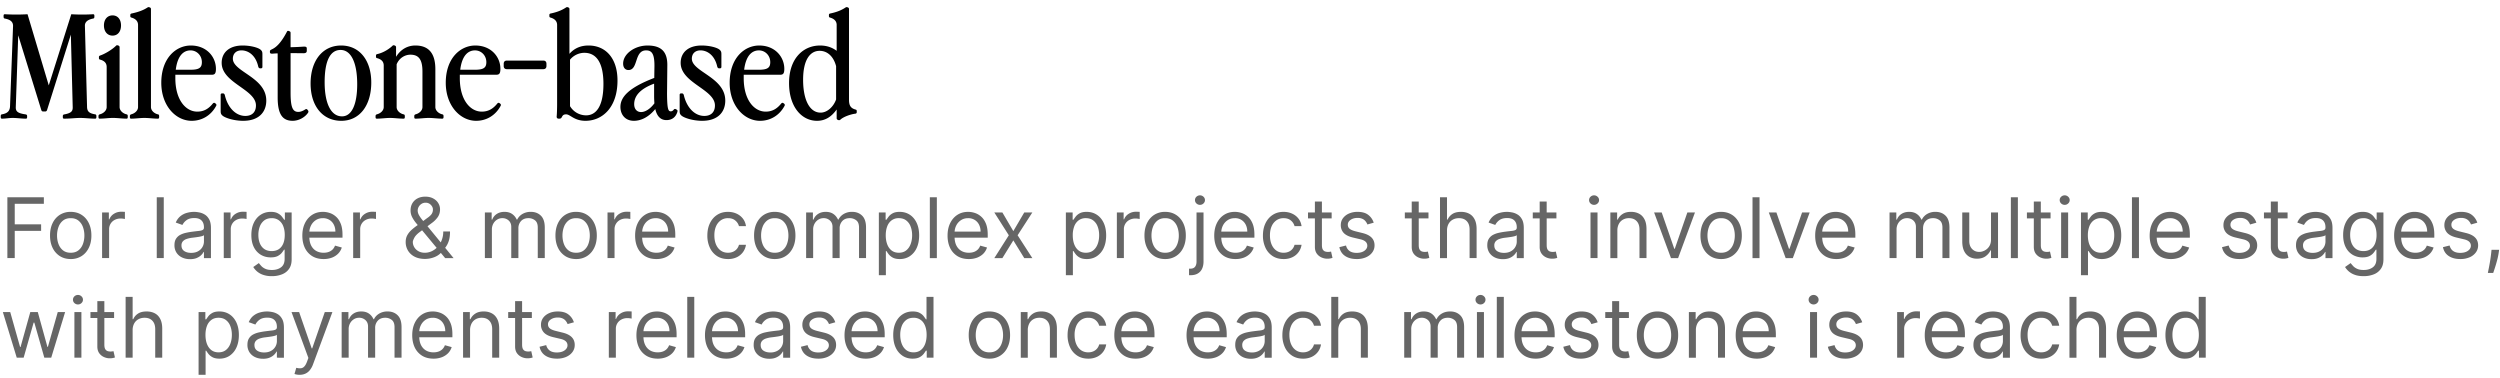 <svg xmlns="http://www.w3.org/2000/svg" width="251" height="38" fill="none"><path fill="#000" d="M.202 11.913c-.087 0-.13-.03-.13-.173v-.072c0-.13.043-.173.115-.187.49-.087.807-.274.821-.835l.302-8.021c.015-.432-.273-.663-.835-.763C.403 1.847.36 1.804.36 1.674v-.072c0-.144.043-.172.13-.172.763.043 1.512.043 2.275 0l2.131 7.142 2.26-7.142a18.5 18.5 0 0 0 2.19 0c.086 0 .13.028.13.172v.072c0 .13-.044.173-.116.188-.547.1-.85.345-.835.734l.216 8.15c.014.432.201.634.82.735.073.014.116.057.116.187v.072c0 .144-.043.173-.13.173-.518 0-.979-.072-1.497-.072-.519 0-.95.072-1.613.072-.087 0-.13-.03-.13-.173v-.072c0-.13.058-.173.173-.187.691-.13.835-.332.82-.735l-.186-7.272-2.39 7.575c-.03.086-.087.144-.188.144h-.202c-.1 0-.158-.058-.187-.144L1.83 3.546l-.245 7.2c-.014.432.173.62.965.735.115.014.173.057.173.187v.072c0 .144-.044.173-.13.173-.446 0-.878-.072-1.325-.072-.36 0-.705.072-1.065.072Zm9.817 0c-.086 0-.13-.03-.13-.173v-.072c0-.13.058-.173.173-.202.317-.086.648-.36.648-.72V6.73c0-.36-.187-.62-.677-.75-.072-.013-.1-.071-.1-.143V5.72c0-.072.043-.115.115-.144.446-.144 1.195-.576 1.613-.994.057-.057.13-.043.216-.014.1.043.13.1.13.173v6.004c0 .375.36.663.705.735.072.014.115.057.115.187v.072c0 .144-.043.173-.13.173-.446 0-.907-.072-1.353-.072-.447 0-.879.072-1.325.072ZM11.3 3.575c-.518 0-.864-.403-.864-1.022 0-.605.346-1.008.864-1.008.519 0 .85.403.85 1.008 0 .619-.331 1.022-.85 1.022Zm1.869 8.338c-.087 0-.13-.03-.13-.173v-.072c0-.13.058-.173.173-.202.317-.086.648-.36.648-.72V2.51c0-.36-.216-.62-.677-.75-.072-.014-.1-.071-.1-.143v-.115a.14.14 0 0 1 .115-.144c.69-.144 1.195-.332 1.612-.605a.196.196 0 0 1 .173-.03l.072.03c.072.029.101.086.101.158v9.835c0 .375.36.663.706.735.072.014.115.057.115.187v.072c0 .144-.043.173-.13.173-.446 0-.907-.072-1.353-.072-.447 0-.879.072-1.325.072Zm6.076.216c-1.612 0-3.052-1.527-3.052-3.816 0-2.491 1.483-3.744 2.966-3.744 1.57 0 2.52 1.123 2.52 2.347 0 .547-.173.59-.475.59h-3.6v.346c0 2.189 1.051 3.355 2.203 3.355.663 0 1.138-.288 1.555-.806.072-.087.159-.101.23-.043l.058.043c.072.057.101.13.058.216-.518.979-1.44 1.512-2.462 1.512Zm-1.598-5.127h1.483c.879 0 1.138-.216 1.138-.763 0-.662-.504-1.18-1.138-1.18-.72 0-1.31.547-1.483 1.943Zm6.783 5.127c-.95 0-1.814-.288-2.088-.519-.158-.144-.187-.23-.187-.475V9.508a.13.13 0 0 1 .13-.13h.115c.072 0 .144.058.173.173.288 1.239 1.08 2.088 2.059 2.088.691 0 1.066-.403 1.066-1.051 0-1.627-3.442-2.246-3.442-4.277 0-1.037.763-1.742 2.102-1.742.792 0 1.541.201 1.8.417.159.144.188.23.188.476v1.267a.13.13 0 0 1-.13.13h-.115c-.072 0-.144-.058-.173-.173-.26-1.167-1.022-1.628-1.685-1.628-.504 0-.864.303-.864.836 0 1.324 3.355 1.857 3.355 4.204 0 1.195-.792 2.03-2.304 2.03Zm4.96 0c-.994 0-1.512-.605-1.512-2.347V5.36c-.26 0-.418.029-.576.029-.173 0-.202-.072-.202-.173v-.058c0-.1.043-.13.245-.23.36-.173.864-.59 1.469-1.757.043-.086.13-.086.187-.058l.072.03c.072.028.1.086.1.158v1.44c.548-.015.894-.03 1.268-.058.274-.014.36.029.36.187v.23c0 .159-.086.245-.346.245l-1.281-.014v3.96c0 1.498.216 1.944.777 1.944.188 0 .418-.072.663-.23.086-.058.172-.087.244 0l.058.072c.058.072.072.158 0 .259-.317.46-.936.792-1.526.792Zm4.875 0c-1.872 0-3.082-1.483-3.082-3.744 0-2.304 1.21-3.816 3.068-3.816 1.843 0 3.024 1.483 3.024 3.715 0 2.318-1.181 3.845-3.01 3.845Zm.072-.447c.98 0 1.526-1.195 1.526-3.225 0-2.175-.619-3.442-1.67-3.442-1.008 0-1.599 1.023-1.599 3.24 0 2.16.648 3.427 1.743 3.427Zm8.077-4.507c0-1.253-.418-1.685-1.21-1.685-.518 0-1.109.303-1.382.965v4.291c0 .375.36.663.705.735.072.014.116.057.116.187v.072c0 .144-.044.173-.13.173-.446 0-.907-.072-1.354-.072-.446 0-.878.072-1.324.072-.087 0-.13-.03-.13-.173v-.072c0-.13.058-.173.173-.202.317-.086.648-.36.648-.72V6.585c0-.36-.187-.62-.677-.75-.072-.013-.1-.071-.1-.143v-.115a.14.14 0 0 1 .114-.144c.634-.13 1.253-.547 1.556-.85.057-.057.13-.043.216-.014.1.043.13.1.13.173v.964c.489-.792 1.194-1.137 1.943-1.137 1.383 0 2.002.85 2.002 2.376v3.801c0 .375.36.663.705.735.072.014.116.057.116.187v.072c0 .144-.044.173-.13.173-.446 0-.907-.072-1.354-.072-.446 0-.878.072-1.324.072-.087 0-.13-.03-.13-.173v-.072c0-.13.058-.173.173-.202.317-.086.648-.36.648-.72v-3.57Zm5.392 4.954c-1.612 0-3.052-1.527-3.052-3.816 0-2.491 1.483-3.744 2.966-3.744 1.57 0 2.52 1.123 2.52 2.347 0 .547-.173.59-.475.59h-3.6v.346c0 2.189 1.051 3.355 2.203 3.355.662 0 1.138-.288 1.555-.806.072-.087.159-.101.23-.043l.058.043c.072.057.101.13.058.216-.519.979-1.44 1.512-2.463 1.512Zm-1.598-5.127h1.483c.879 0 1.138-.216 1.138-.763 0-.662-.504-1.18-1.138-1.18-.72 0-1.31.547-1.483 1.943Zm4.681-.057c-.202 0-.317-.115-.317-.317v-.23c0-.202.115-.317.317-.317h3.657c.202 0 .317.115.317.317v.23c0 .202-.115.317-.316.317h-3.658Zm7.896 5.184c-1.152 0-1.526-.648-1.944-.648-.216 0-.33.057-.432.273-.057.116-.13.159-.245.159h-.072c-.143 0-.215-.087-.201-.23.029-.245.043-.908.043-1.153V2.51c0-.36-.216-.62-.677-.75-.072-.014-.1-.071-.1-.143v-.115a.14.14 0 0 1 .115-.144c.69-.144 1.137-.332 1.555-.605A.196.196 0 0 1 57 .723l.072.03c.072.029.1.086.1.158v4.493c.505-.576 1.153-.835 1.916-.835 1.713 0 2.908 1.267 2.908 3.513 0 2.78-1.584 4.047-3.21 4.047Zm-1.555-1.47a1.886 1.886 0 0 0 1.613.922c.907 0 1.742-.748 1.742-3.153 0-2.26-.792-3.125-1.915-3.125-.533 0-1.08.245-1.44.691v4.666Zm9.682 1.398c-.475 0-.922-.245-1.123-1.11-.62.764-1.383 1.182-2.146 1.182-.878 0-1.353-.634-1.353-1.397 0-.95.763-1.9 3.398-2.909l.014-.965c.044-1.44-.244-1.8-.835-1.8-1.21 0-.763 1.973-1.771 1.973-.274 0-.533-.187-.533-.648 0-.98 1.167-1.814 2.448-1.814 1.397 0 2.03.633 1.987 2.088l-.028 2.765c.014 1.526.115 1.756.374 1.756.115 0 .216-.057.302-.173.044-.057.13-.1.245-.028l.043.028c.116.072.101.144.058.274-.158.475-.518.778-1.08.778Zm-3.24-1.599c0 .504.288.792.691.792.432 0 .936-.33 1.34-.878a9.47 9.47 0 0 1-.03-.691V8.399c-1.468.547-2.001 1.282-2.001 2.06Zm6.841 1.671c-.95 0-1.814-.288-2.088-.519-.158-.144-.187-.23-.187-.475V9.508a.13.13 0 0 1 .13-.13h.115c.072 0 .144.058.173.173.288 1.239 1.08 2.088 2.059 2.088.691 0 1.065-.403 1.065-1.051 0-1.627-3.441-2.246-3.441-4.277 0-1.037.763-1.742 2.102-1.742.792 0 1.541.201 1.8.417.159.144.187.23.187.476v1.267a.13.13 0 0 1-.13.13h-.114c-.072 0-.144-.058-.173-.173-.26-1.167-1.023-1.628-1.685-1.628-.504 0-.864.303-.864.836 0 1.324 3.355 1.857 3.355 4.204 0 1.195-.792 2.03-2.304 2.03Zm5.798 0c-1.613 0-3.053-1.527-3.053-3.816 0-2.491 1.484-3.744 2.967-3.744 1.57 0 2.52 1.123 2.52 2.347 0 .547-.173.59-.476.59h-3.6v.346c0 2.189 1.052 3.355 2.204 3.355.662 0 1.137-.288 1.555-.806.072-.087.158-.101.23-.043l.058.043c.072.057.1.13.058.216-.519.979-1.44 1.512-2.463 1.512Zm-1.598-5.127h1.483c.878 0 1.138-.216 1.138-.763 0-.662-.505-1.18-1.138-1.18-.72 0-1.31.547-1.483 1.943Zm9.289-4.492c0-.36-.216-.62-.677-.75-.072-.014-.101-.071-.101-.143v-.115a.14.14 0 0 1 .115-.144c.691-.144 1.138-.332 1.555-.605a.196.196 0 0 1 .173-.03l.072.03c.072.029.101.086.101.158v9.115c0 .59.187.85.677.98.072.014.1.072.1.143v.116a.14.14 0 0 1-.115.144c-.49.057-1.224.316-1.526.604-.072.058-.13.072-.245.03-.1-.044-.13-.101-.13-.173v-.879c-.547.778-1.195 1.138-1.972 1.138-1.541 0-2.808-1.397-2.808-3.787 0-2.506 1.454-3.773 3.11-3.773.691 0 1.224.201 1.67.533V2.51Zm-3.37 5.5c0 2.002.648 3.298 1.757 3.298.662 0 1.296-.59 1.555-1.325v-3.34c-.274-1.052-.936-1.541-1.656-1.541-.907 0-1.656.82-1.656 2.908Z"/><path fill="#000" d="M.74 25.913v-6.11h3.663v.657H1.48v2.064h2.648v.656H1.48v2.733H.74Zm6.36.095c-.414 0-.777-.098-1.09-.295a2.006 2.006 0 0 1-.727-.826c-.173-.354-.26-.768-.26-1.241 0-.477.087-.894.26-1.25a2 2 0 0 1 .728-.83 1.998 1.998 0 0 1 1.088-.295c.414 0 .776.099 1.086.296.312.197.555.473.728.829.175.356.263.773.263 1.25 0 .473-.088.887-.263 1.24-.173.355-.416.63-.728.827a1.98 1.98 0 0 1-1.086.295Zm0-.632c.314 0 .572-.08.775-.242.203-.16.353-.373.45-.635.098-.263.147-.547.147-.853 0-.306-.05-.592-.147-.856a1.443 1.443 0 0 0-.45-.642c-.203-.163-.461-.244-.776-.244-.314 0-.572.081-.775.244a1.443 1.443 0 0 0-.45.642c-.098.264-.147.55-.147.856 0 .306.049.59.146.853.098.262.248.474.45.635.204.161.462.242.776.242Zm3.15.537V21.33h.68v.692h.048a1.1 1.1 0 0 1 .453-.552c.22-.141.466-.212.74-.212a7.76 7.76 0 0 1 .37.012v.716a2.122 2.122 0 0 0-.164-.027 1.616 1.616 0 0 0-.265-.02c-.223 0-.422.046-.597.14a1.03 1.03 0 0 0-.56.934v2.899h-.705Zm6.192-6.109v6.109h-.704v-6.11h.704Zm2.638 6.216c-.29 0-.554-.055-.79-.164a1.356 1.356 0 0 1-.564-.48 1.355 1.355 0 0 1-.21-.764c0-.262.052-.475.156-.638.103-.165.241-.294.414-.388.173-.093.364-.163.573-.209.21-.047.423-.085.636-.113.278-.036.504-.063.677-.08.175-.02.302-.053.381-.099.082-.046.123-.125.123-.239v-.023c0-.295-.08-.524-.242-.687-.159-.163-.4-.244-.725-.244-.336 0-.6.073-.79.22a1.319 1.319 0 0 0-.403.472l-.668-.239a1.61 1.61 0 0 1 .477-.65c.201-.157.42-.267.656-.328.24-.064.474-.096.704-.096.148 0 .317.018.508.054.192.034.378.104.557.212.181.107.331.27.45.486.12.217.18.507.18.871v3.019h-.704v-.62h-.036a1.251 1.251 0 0 1-.239.319c-.111.113-.26.21-.444.289-.185.08-.41.12-.677.12Zm.107-.632c.278 0 .513-.055.704-.164a1.116 1.116 0 0 0 .585-.97v-.644c-.03.036-.096.069-.197.098a3.35 3.35 0 0 1-.346.075 16.713 16.713 0 0 1-.674.09 2.685 2.685 0 0 0-.513.116.885.885 0 0 0-.382.235.6.6 0 0 0-.143.424c0 .245.09.43.271.555.183.123.415.185.695.185Zm3.278.525V21.33h.68v.692h.047a1.1 1.1 0 0 1 .454-.552c.219-.141.465-.212.74-.212a7.76 7.76 0 0 1 .37.012v.716a2.122 2.122 0 0 0-.165-.027 1.616 1.616 0 0 0-.265-.02c-.223 0-.422.046-.597.14a1.028 1.028 0 0 0-.56.934v2.899h-.704Zm4.835 1.813a2.61 2.61 0 0 1-.877-.13 1.86 1.86 0 0 1-.611-.34 1.86 1.86 0 0 1-.385-.448l.56-.394a4.8 4.8 0 0 0 .242.286c.098.11.23.204.4.284.17.081.395.122.671.122.37 0 .675-.09.916-.269.24-.178.36-.459.36-.84v-.931h-.059a3.769 3.769 0 0 1-.22.31c-.094.121-.23.23-.406.325-.175.093-.412.14-.71.14-.37 0-.702-.087-.997-.262a1.841 1.841 0 0 1-.695-.764c-.169-.334-.253-.74-.253-1.217 0-.47.082-.878.247-1.226.165-.35.395-.62.69-.811.294-.193.634-.29 1.02-.29.298 0 .535.05.71.15.177.097.312.208.405.334.096.123.17.224.221.304h.072v-.728h.68v4.713c0 .394-.09.714-.269.96-.177.25-.415.431-.716.546a2.7 2.7 0 0 1-.996.176Zm-.024-2.517c.282 0 .521-.065.716-.194.195-.13.343-.315.444-.558.102-.242.153-.533.153-.87 0-.331-.05-.622-.15-.875a1.31 1.31 0 0 0-.441-.593 1.186 1.186 0 0 0-.722-.215c-.298 0-.547.075-.746.226a1.38 1.38 0 0 0-.444.609 2.352 2.352 0 0 0-.146.847c0 .318.05.6.149.844.101.243.25.434.447.573.2.137.446.206.74.206Zm5.214.799c-.441 0-.822-.097-1.142-.292a1.962 1.962 0 0 1-.737-.823c-.17-.354-.256-.766-.256-1.235 0-.47.085-.883.256-1.241.173-.36.414-.64.722-.841.31-.203.672-.305 1.086-.305.238 0 .474.04.707.12.232.08.444.208.635.387.191.177.343.412.456.704.114.293.17.653.17 1.08v.298h-3.531v-.608h2.816c0-.258-.052-.49-.155-.692a1.168 1.168 0 0 0-.436-.48 1.22 1.22 0 0 0-.662-.176c-.28 0-.523.07-.728.209a1.374 1.374 0 0 0-.468.536c-.11.221-.165.458-.165.71v.406c0 .346.06.64.18.88.12.239.289.42.504.546.214.123.464.185.748.185.185 0 .352-.026.502-.078.15-.053.28-.133.39-.238.11-.108.194-.241.254-.4l.68.19a1.523 1.523 0 0 1-.361.61 1.76 1.76 0 0 1-.626.405 2.325 2.325 0 0 1-.839.143Zm2.968-.095V21.33h.68v.692h.048a1.1 1.1 0 0 1 .454-.552c.218-.141.465-.212.74-.212a7.754 7.754 0 0 1 .37.012v.716a2.113 2.113 0 0 0-.165-.027 1.616 1.616 0 0 0-.265-.02c-.223 0-.422.046-.597.14a1.03 1.03 0 0 0-.56.934v2.899h-.705Zm7.218.083c-.401 0-.747-.073-1.038-.22a1.63 1.63 0 0 1-.67-.606 1.65 1.65 0 0 1-.237-.88c0-.255.054-.48.162-.677.109-.199.26-.383.45-.552.193-.17.415-.342.665-.513l.883-.656c.173-.114.311-.235.415-.364a.777.777 0 0 0 .158-.507c0-.155-.069-.306-.206-.45a.696.696 0 0 0-.534-.218.724.724 0 0 0-.411.119.847.847 0 0 0-.278.298.757.757 0 0 0-.098.37c0 .143.038.288.116.436.08.145.18.294.301.447.123.151.25.306.382.465l2.804 3.425h-.847l-2.315-2.792-.585-.704a3.344 3.344 0 0 1-.417-.624 1.455 1.455 0 0 1-.155-.665c0-.274.06-.515.182-.722.123-.208.295-.37.516-.486.223-.117.483-.176.781-.176.306 0 .57.06.79.179.221.117.392.274.51.468.12.193.18.403.18.63 0 .292-.073.546-.218.76a2.488 2.488 0 0 1-.594.6l-1.217.907c-.274.203-.46.4-.557.59-.098.191-.147.328-.147.412 0 .191.05.369.15.534.099.165.24.298.42.4.181.101.393.152.636.152.23 0 .455-.049.674-.146.218-.1.416-.243.593-.43.18-.187.32-.412.424-.674a2.36 2.36 0 0 0 .158-.886h.68c0 .406-.047.737-.14.993a2.113 2.113 0 0 1-.316.603 4.366 4.366 0 0 1-.284.325 1.25 1.25 0 0 0-.065.09c-.02.03-.042.06-.066.09-.197.22-.445.385-.746.494a2.61 2.61 0 0 1-.889.161Zm6.006-.083V21.33h.68v.716h.06a1.15 1.15 0 0 1 .462-.57c.213-.137.468-.206.767-.206.302 0 .553.069.754.206.203.135.361.325.475.57h.047a1.34 1.34 0 0 1 .528-.564 1.61 1.61 0 0 1 .844-.212c.41 0 .745.129 1.006.385.26.255.39.651.39 1.19v3.067h-.703v-3.067c0-.338-.093-.58-.278-.724a1.027 1.027 0 0 0-.653-.218c-.322 0-.572.097-.749.292a1.043 1.043 0 0 0-.265.734v2.983h-.716v-3.138c0-.26-.085-.47-.254-.63a.908.908 0 0 0-.653-.241.965.965 0 0 0-.513.146 1.103 1.103 0 0 0-.382.405 1.198 1.198 0 0 0-.143.594v2.864h-.704Zm9.162.095c-.414 0-.777-.098-1.089-.295a2.006 2.006 0 0 1-.728-.826c-.173-.354-.26-.768-.26-1.241 0-.477.087-.894.26-1.25.175-.356.418-.633.728-.83a1.998 1.998 0 0 1 1.089-.295c.414 0 .776.099 1.086.296.312.197.555.473.728.829.175.356.262.773.262 1.25 0 .473-.087.887-.262 1.24-.173.355-.416.63-.728.827a1.98 1.98 0 0 1-1.086.295Zm0-.632c.314 0 .573-.08.776-.242a1.43 1.43 0 0 0 .45-.635c.097-.263.146-.547.146-.853 0-.306-.049-.592-.146-.856a1.444 1.444 0 0 0-.45-.642c-.203-.163-.462-.244-.776-.244s-.573.081-.776.244a1.443 1.443 0 0 0-.45.642c-.098.264-.146.55-.146.856 0 .306.048.59.146.853.097.262.248.474.45.635.203.161.462.242.776.242Zm3.151.537V21.33h.68v.692h.048a1.1 1.1 0 0 1 .453-.552c.219-.141.465-.212.74-.212a7.754 7.754 0 0 1 .37.012v.716a2.107 2.107 0 0 0-.164-.027 1.617 1.617 0 0 0-.266-.02c-.223 0-.422.046-.596.14a1.03 1.03 0 0 0-.56.934v2.899h-.705Zm4.907.095c-.442 0-.823-.097-1.143-.292a1.962 1.962 0 0 1-.737-.823c-.17-.354-.256-.766-.256-1.235 0-.47.085-.883.256-1.241.173-.36.414-.64.722-.841.31-.203.672-.305 1.086-.305.239 0 .474.04.707.12.233.08.444.208.635.387.191.177.344.412.457.704.113.293.17.653.17 1.08v.298h-3.532v-.608h2.816c0-.258-.052-.49-.155-.692a1.168 1.168 0 0 0-.436-.48 1.22 1.22 0 0 0-.662-.176c-.28 0-.523.07-.728.209a1.374 1.374 0 0 0-.468.536c-.11.221-.164.458-.164.71v.406c0 .346.06.64.179.88.121.239.29.42.504.546.215.123.464.185.749.185.185 0 .352-.026.5-.078a1.07 1.07 0 0 0 .392-.238c.109-.108.194-.241.253-.4l.68.19a1.52 1.52 0 0 1-.36.61 1.76 1.76 0 0 1-.627.405 2.325 2.325 0 0 1-.838.143Zm7.192 0c-.43 0-.8-.101-1.11-.304a1.984 1.984 0 0 1-.716-.838 2.841 2.841 0 0 1-.25-1.22c0-.466.085-.876.256-1.232.173-.358.414-.638.722-.838.31-.203.672-.305 1.086-.305.322 0 .612.06.87.18.26.119.471.286.636.5.165.215.268.466.307.752h-.704a1.092 1.092 0 0 0-.358-.555c-.183-.163-.43-.244-.74-.244a1.23 1.23 0 0 0-.721.215 1.399 1.399 0 0 0-.48.599c-.114.257-.17.558-.17.904 0 .354.055.662.166.925.114.262.273.466.478.611.207.145.45.218.728.218.183 0 .349-.032.498-.096a1.027 1.027 0 0 0 .6-.704h.703a1.631 1.631 0 0 1-.912 1.244 1.99 1.99 0 0 1-.89.188Zm4.692 0c-.414 0-.777-.098-1.089-.295a2.006 2.006 0 0 1-.728-.826c-.173-.354-.26-.768-.26-1.241 0-.477.087-.894.26-1.25.175-.356.418-.633.728-.83a1.998 1.998 0 0 1 1.089-.295c.413 0 .775.099 1.086.296.312.197.554.473.727.829.175.356.263.773.263 1.25 0 .473-.088.887-.263 1.24-.173.355-.415.63-.727.827-.31.197-.673.295-1.086.295Zm0-.632c.314 0 .573-.08.775-.242.203-.16.353-.373.45-.635.098-.263.147-.547.147-.853 0-.306-.049-.592-.146-.856a1.444 1.444 0 0 0-.45-.642c-.203-.163-.462-.244-.776-.244s-.573.081-.776.244a1.443 1.443 0 0 0-.45.642c-.098.264-.146.55-.146.856 0 .306.048.59.146.853.097.262.247.474.45.635.203.161.462.242.776.242Zm3.15.537V21.33h.68v.716h.06c.096-.245.25-.435.463-.57.212-.137.468-.206.766-.206.302 0 .554.069.755.206.203.135.36.325.474.57h.048c.117-.237.293-.425.528-.564a1.61 1.61 0 0 1 .844-.212c.41 0 .745.129 1.005.385.26.255.391.651.391 1.19v3.067h-.704v-3.067c0-.338-.092-.58-.277-.724a1.027 1.027 0 0 0-.653-.218c-.323 0-.572.097-.75.292a1.043 1.043 0 0 0-.265.734v2.983h-.716v-3.138c0-.26-.084-.47-.253-.63a.908.908 0 0 0-.653-.241.965.965 0 0 0-.514.146 1.103 1.103 0 0 0-.381.405 1.198 1.198 0 0 0-.144.594v2.864h-.704Zm7.301 1.718v-6.3h.68v.728h.084a6.24 6.24 0 0 1 .215-.304 1.23 1.23 0 0 1 .4-.334c.174-.1.411-.15.71-.15.385 0 .725.097 1.02.29.294.193.523.466.689.82.165.354.247.772.247 1.253 0 .485-.082.906-.247 1.262a1.954 1.954 0 0 1-.686.823c-.293.193-.63.29-1.012.29-.294 0-.53-.05-.707-.147a1.31 1.31 0 0 1-.408-.337 4.514 4.514 0 0 1-.221-.316h-.06v2.422h-.704Zm.692-4.01c0 .347.051.652.153.917.1.262.249.468.444.617.195.147.434.22.716.22.294 0 .54-.077.737-.232.198-.157.348-.368.447-.632.102-.267.152-.563.152-.89 0-.321-.05-.612-.149-.87a1.346 1.346 0 0 0-.444-.618c-.197-.153-.445-.23-.743-.23a1.17 1.17 0 0 0-.722.219 1.306 1.306 0 0 0-.441.602c-.1.256-.15.556-.15.898Zm5.131-3.817v6.109h-.704v-6.11h.704Zm3.21 6.204c-.441 0-.822-.097-1.142-.292a1.962 1.962 0 0 1-.737-.823c-.17-.354-.256-.766-.256-1.235 0-.47.085-.883.256-1.241.173-.36.414-.64.722-.841.31-.203.672-.305 1.086-.305.239 0 .474.04.707.12.232.08.444.208.635.387.191.177.343.412.457.704.113.293.17.653.17 1.08v.298h-3.532v-.608h2.816c0-.258-.052-.49-.155-.692a1.17 1.17 0 0 0-.436-.48 1.22 1.22 0 0 0-.662-.176c-.28 0-.523.07-.728.209a1.374 1.374 0 0 0-.468.536c-.11.221-.164.458-.164.71v.406c0 .346.06.64.179.88.12.239.289.42.504.546.215.123.464.185.748.185.185 0 .352-.026.502-.078a1.07 1.07 0 0 0 .39-.238c.11-.108.194-.241.254-.4l.68.19a1.532 1.532 0 0 1-.36.61c-.17.172-.379.308-.627.405a2.324 2.324 0 0 1-.839.143Zm3.37-4.677 1.098 1.873 1.098-1.873h.811l-1.479 2.29 1.479 2.292h-.811l-1.098-1.778-1.098 1.778h-.81l1.455-2.291-1.456-2.291h.811Zm6.374 6.3v-6.3h.68v.728h.084a6.13 6.13 0 0 1 .215-.304 1.25 1.25 0 0 1 .399-.334c.175-.1.412-.15.71-.15.386 0 .726.097 1.02.29.295.193.524.466.69.82.165.354.247.772.247 1.253 0 .485-.082.906-.247 1.262a1.958 1.958 0 0 1-.687.823c-.292.193-.629.29-1.011.29-.294 0-.53-.05-.707-.147a1.301 1.301 0 0 1-.408-.337 4.46 4.46 0 0 1-.221-.316h-.06v2.422h-.704Zm.692-4.01c0 .347.051.652.152.917.102.262.25.468.445.617.195.147.433.22.716.22.294 0 .54-.077.737-.232.198-.157.348-.368.447-.632.101-.267.152-.563.152-.89 0-.321-.05-.612-.149-.87a1.348 1.348 0 0 0-.444-.618c-.197-.153-.445-.23-.743-.23a1.17 1.17 0 0 0-.722.219 1.31 1.31 0 0 0-.442.602 2.486 2.486 0 0 0-.149.898Zm4.427 2.292V21.33h.68v.692h.048a1.1 1.1 0 0 1 .453-.552c.219-.141.466-.212.74-.212a7.775 7.775 0 0 1 .37.012v.716a2.172 2.172 0 0 0-.164-.027 1.623 1.623 0 0 0-.266-.02 1.24 1.24 0 0 0-.596.14 1.033 1.033 0 0 0-.561.934v2.899h-.704Zm4.847.095c-.413 0-.776-.098-1.088-.295a2.001 2.001 0 0 1-.728-.826c-.173-.354-.26-.768-.26-1.241 0-.477.087-.894.26-1.25a2 2 0 0 1 .728-.83 1.997 1.997 0 0 1 1.088-.295c.414 0 .776.099 1.086.296.312.197.555.473.728.829.175.356.262.773.262 1.25 0 .473-.087.887-.262 1.24a1.98 1.98 0 0 1-.728.827 1.98 1.98 0 0 1-1.086.295Zm0-.632c.315 0 .573-.08.776-.242.203-.16.353-.373.45-.635a2.42 2.42 0 0 0 .146-.853c0-.306-.048-.592-.146-.856a1.438 1.438 0 0 0-.45-.642c-.203-.163-.461-.244-.776-.244-.314 0-.572.081-.775.244a1.448 1.448 0 0 0-.451.642c-.097.264-.146.55-.146.856 0 .306.049.59.146.853.098.262.248.474.451.635.203.161.461.242.775.242Zm3.151-4.045h.704v4.916c0 .282-.049.527-.146.734a1.056 1.056 0 0 1-.436.48c-.193.113-.436.17-.73.17h-.144v-.656h.132c.214 0 .371-.064.471-.191.099-.125.149-.304.149-.537V21.33Zm.346-.764a.502.502 0 0 1-.355-.14.452.452 0 0 1-.146-.337c0-.131.049-.244.146-.337.1-.093.218-.14.355-.14a.49.49 0 0 1 .352.14.448.448 0 0 1 .149.337c0 .131-.05.244-.149.337a.49.49 0 0 1-.352.14Zm3.568 5.441c-.441 0-.822-.097-1.142-.292a1.964 1.964 0 0 1-.737-.823c-.171-.354-.256-.766-.256-1.235 0-.47.085-.883.256-1.241.173-.36.414-.64.722-.841.31-.203.672-.305 1.086-.305.238 0 .474.04.707.12.232.08.444.208.635.387.191.177.343.412.457.704.113.293.17.653.17 1.08v.298h-3.532v-.608h2.816c0-.258-.052-.49-.155-.692a1.173 1.173 0 0 0-1.098-.656c-.281 0-.523.07-.728.209a1.369 1.369 0 0 0-.468.536 1.57 1.57 0 0 0-.164.71v.406c0 .346.059.64.179.88.121.239.289.42.504.546.214.123.464.185.748.185.185 0 .352-.026.502-.078.151-.053.281-.133.39-.238.11-.108.194-.241.254-.4l.68.19a1.523 1.523 0 0 1-.361.61 1.763 1.763 0 0 1-.626.405 2.327 2.327 0 0 1-.839.143Zm4.83 0c-.43 0-.8-.101-1.11-.304a1.985 1.985 0 0 1-.716-.838 2.84 2.84 0 0 1-.25-1.22c0-.466.085-.876.256-1.232.173-.358.414-.638.722-.838.31-.203.672-.305 1.086-.305.322 0 .612.06.871.18.258.119.47.286.635.5.165.215.268.466.308.752h-.704a1.093 1.093 0 0 0-.358-.555c-.183-.163-.43-.244-.74-.244a1.23 1.23 0 0 0-.722.215 1.395 1.395 0 0 0-.48.599c-.114.257-.17.558-.17.904 0 .354.055.662.167.925.113.262.272.466.477.611.207.145.449.218.728.218.183 0 .349-.032.498-.096a1.03 1.03 0 0 0 .379-.274 1.06 1.06 0 0 0 .221-.43h.704a1.636 1.636 0 0 1-.913 1.244 1.991 1.991 0 0 1-.889.188Zm4.823-4.677v.597h-2.374v-.597h2.374Zm-1.682-1.098h.704V24.6c0 .2.029.348.086.448.06.097.136.163.227.197a.913.913 0 0 0 .295.047 1.234 1.234 0 0 0 .311-.036l.143.633a1.473 1.473 0 0 1-.525.084c-.199 0-.394-.043-.585-.129a1.158 1.158 0 0 1-.471-.39c-.123-.176-.185-.396-.185-.663v-4.558Zm5.905 2.124-.633.18a1.17 1.17 0 0 0-.176-.308.85.85 0 0 0-.31-.25 1.125 1.125 0 0 0-.504-.1c-.28 0-.514.066-.701.195-.185.127-.277.29-.277.486 0 .175.063.313.19.415.128.101.327.185.597.253l.68.167c.41.1.715.252.916.457.201.202.301.464.301.784 0 .263-.075.497-.227.704-.149.207-.357.37-.626.49a2.293 2.293 0 0 1-.937.178c-.467 0-.854-.101-1.16-.304-.306-.203-.5-.5-.582-.889l.669-.167a.924.924 0 0 0 .36.555c.179.123.413.185.701.185.329 0 .589-.07.782-.209.195-.141.292-.31.292-.507a.53.53 0 0 0-.167-.4c-.111-.11-.282-.19-.513-.244l-.763-.18c-.42-.099-.728-.253-.925-.462a1.12 1.12 0 0 1-.292-.79c0-.259.072-.488.217-.686a1.48 1.48 0 0 1 .6-.469 2.11 2.11 0 0 1 .865-.17c.453 0 .809.1 1.068.299.26.198.445.461.555.787Zm5.498-1.026v.597h-2.374v-.597h2.374Zm-1.682-1.098h.704V24.6c0 .2.028.348.086.448.06.097.135.163.227.197a.908.908 0 0 0 .295.047c.078 0 .141-.004.191-.012l.119-.024.144.633a1.473 1.473 0 0 1-.525.084c-.199 0-.394-.043-.585-.129a1.158 1.158 0 0 1-.471-.39c-.124-.176-.185-.396-.185-.663v-4.558Zm3.543 2.924v2.756h-.704v-6.11h.704v2.244h.06a1.29 1.29 0 0 1 .483-.564c.217-.141.505-.212.865-.212.313 0 .586.063.821.188.234.123.416.314.545.57.132.255.197.579.197.972v2.912h-.704v-2.864c0-.364-.094-.645-.283-.844-.187-.2-.446-.301-.779-.301-.23 0-.437.048-.62.146-.181.097-.324.24-.43.426a1.391 1.391 0 0 0-.155.68Zm5.608 2.863c-.291 0-.554-.055-.791-.164a1.353 1.353 0 0 1-.564-.48 1.356 1.356 0 0 1-.209-.764c0-.262.052-.475.156-.638a1.09 1.09 0 0 1 .414-.388c.173-.093.364-.163.573-.209.211-.047.423-.085.635-.113.279-.036.504-.063.677-.08.175-.02.303-.053.382-.099.082-.046.123-.125.123-.239v-.023c0-.295-.081-.524-.242-.687-.159-.163-.401-.244-.725-.244-.336 0-.599.073-.79.22a1.3 1.3 0 0 0-.403.472l-.668-.239a1.6 1.6 0 0 1 .477-.65c.201-.157.42-.267.656-.328.239-.064.474-.096.704-.096.147 0 .316.018.507.054.193.034.379.104.558.212.181.107.331.27.451.486.119.217.179.507.179.871v3.019h-.704v-.62h-.036a1.251 1.251 0 0 1-.239.319 1.37 1.37 0 0 1-.444.289c-.185.08-.411.12-.677.12Zm.107-.632c.278 0 .513-.055.704-.164.193-.11.338-.25.435-.424.1-.173.15-.355.15-.546v-.644c-.03.036-.096.069-.197.098a3.35 3.35 0 0 1-.346.075 17.563 17.563 0 0 1-.674.09 2.709 2.709 0 0 0-.514.116.88.88 0 0 0-.381.235.598.598 0 0 0-.144.424c0 .245.091.43.272.555.183.123.415.185.695.185Zm5.27-4.057v.597h-2.374v-.597h2.374Zm-1.682-1.098h.704V24.6c0 .2.028.348.086.448.06.097.135.163.227.197a.908.908 0 0 0 .295.047 1.243 1.243 0 0 0 .31-.036l.144.633a1.473 1.473 0 0 1-.525.084c-.199 0-.394-.043-.585-.129a1.158 1.158 0 0 1-.471-.39c-.124-.176-.185-.396-.185-.663v-4.558Zm5.104 5.68V21.33h.704v4.582h-.704Zm.357-5.346a.498.498 0 0 1-.354-.14.449.449 0 0 1-.147-.337.45.45 0 0 1 .147-.337.498.498 0 0 1 .354-.14.49.49 0 0 1 .352.14c.1.093.15.206.15.337 0 .131-.05.244-.15.337a.488.488 0 0 1-.352.14Zm2.34 2.59v2.756h-.704V21.33h.68v.716h.06c.107-.233.27-.42.489-.56.219-.144.501-.216.847-.216.31 0 .582.064.814.191.233.125.414.316.543.573.13.255.194.577.194.966v2.912h-.704v-2.864c0-.36-.093-.64-.28-.841-.187-.203-.444-.304-.77-.304a1.22 1.22 0 0 0-.602.146c-.175.097-.314.24-.415.426a1.414 1.414 0 0 0-.152.68Zm7.792-1.826-1.694 4.582h-.716l-1.694-4.582h.763l1.265 3.651h.048l1.264-3.651h.764Zm2.627 4.677c-.414 0-.777-.098-1.089-.295a2.008 2.008 0 0 1-.728-.826c-.173-.354-.26-.768-.26-1.241 0-.477.087-.894.26-1.25.175-.356.418-.633.728-.83a1.998 1.998 0 0 1 1.089-.295c.413 0 .775.099 1.085.296.313.197.555.473.728.829.175.356.263.773.263 1.25 0 .473-.088.887-.263 1.24a1.97 1.97 0 0 1-.728.827 1.98 1.98 0 0 1-1.085.295Zm0-.632c.314 0 .572-.08.775-.242.203-.16.353-.373.451-.635.097-.263.146-.547.146-.853 0-.306-.049-.592-.146-.856a1.448 1.448 0 0 0-.451-.642c-.203-.163-.461-.244-.775-.244-.315 0-.573.081-.776.244a1.438 1.438 0 0 0-.45.642c-.098.264-.147.55-.147.856 0 .306.049.59.147.853.097.262.247.474.45.635.203.161.461.242.776.242Zm3.854-5.572v6.109h-.704v-6.11h.704Zm5.036 1.527-1.694 4.582h-.716l-1.694-4.582h.763l1.265 3.651h.048l1.265-3.651h.763Zm2.686 4.677c-.441 0-.822-.097-1.142-.292a1.964 1.964 0 0 1-.737-.823c-.171-.354-.256-.766-.256-1.235 0-.47.085-.883.256-1.241.173-.36.414-.64.722-.841.31-.203.672-.305 1.086-.305.238 0 .474.04.707.12.232.08.444.208.635.387.191.177.343.412.457.704.113.293.17.653.17 1.08v.298h-3.532v-.608h2.816c0-.258-.052-.49-.155-.692a1.173 1.173 0 0 0-1.098-.656c-.281 0-.523.07-.728.209a1.369 1.369 0 0 0-.468.536 1.57 1.57 0 0 0-.164.71v.406c0 .346.059.64.179.88.121.239.289.42.504.546.214.123.464.185.748.185.185 0 .352-.026.502-.078.151-.053.281-.133.39-.238.11-.108.194-.241.254-.4l.68.19a1.523 1.523 0 0 1-.361.61 1.763 1.763 0 0 1-.626.405 2.327 2.327 0 0 1-.839.143Zm5.331-.095V21.33h.68v.716h.06c.095-.245.249-.435.462-.57.213-.137.468-.206.767-.206.302 0 .554.069.754.206.203.135.361.325.475.57h.047a1.34 1.34 0 0 1 .528-.564 1.61 1.61 0 0 1 .845-.212c.409 0 .744.129 1.005.385.26.255.391.651.391 1.19v3.067h-.704v-3.067c0-.338-.093-.58-.278-.724a1.025 1.025 0 0 0-.653-.218c-.322 0-.572.097-.749.292-.177.193-.265.438-.265.734v2.983h-.716v-3.138c0-.26-.085-.47-.254-.63a.908.908 0 0 0-.653-.241.964.964 0 0 0-.513.146 1.11 1.11 0 0 0-.382.405 1.203 1.203 0 0 0-.143.594v2.864h-.704Zm10.188-1.873v-2.71h.704v4.582h-.704v-.776h-.047c-.108.233-.275.43-.502.594-.226.16-.513.241-.859.241a1.52 1.52 0 0 1-.763-.188 1.312 1.312 0 0 1-.525-.572c-.128-.257-.191-.58-.191-.97V21.33h.704v2.864c0 .334.093.6.28.799.189.199.43.298.722.298.175 0 .353-.044.534-.134a1.16 1.16 0 0 0 .459-.412c.126-.184.188-.42.188-.706Zm2.698-4.236v6.109h-.704v-6.11h.704Zm3.282 1.527v.597h-2.375v-.597h2.375Zm-1.683-1.098h.704V24.6c0 .2.029.348.087.448a.446.446 0 0 0 .226.197.914.914 0 0 0 .296.047c.077 0 .141-.004.191-.012l.119-.024.143.633a1.467 1.467 0 0 1-.525.084c-.199 0-.394-.043-.585-.129a1.165 1.165 0 0 1-.471-.39c-.123-.176-.185-.396-.185-.663v-4.558Zm2.742 5.68V21.33h.704v4.582h-.704Zm.357-5.346a.498.498 0 0 1-.354-.14.449.449 0 0 1-.147-.337.45.45 0 0 1 .147-.337.498.498 0 0 1 .354-.14.49.49 0 0 1 .352.14c.1.093.15.206.15.337 0 .131-.05.244-.15.337a.488.488 0 0 1-.352.14Zm1.636 7.064v-6.3h.68v.728h.084c.051-.08.123-.181.214-.304.094-.126.227-.237.4-.334.175-.1.412-.15.71-.15.386 0 .726.097 1.02.29.294.193.524.466.689.82.165.354.248.772.248 1.253 0 .485-.083.906-.248 1.262a1.956 1.956 0 0 1-.686.823c-.292.193-.629.29-1.011.29-.294 0-.53-.05-.707-.147a1.318 1.318 0 0 1-.409-.337 4.394 4.394 0 0 1-.22-.316h-.06v2.422h-.704Zm.692-4.01c0 .347.051.652.152.917.101.262.25.468.445.617.194.147.433.22.715.22.295 0 .54-.077.737-.232.199-.157.348-.368.448-.632.101-.267.152-.563.152-.89 0-.321-.05-.612-.149-.87a1.35 1.35 0 0 0-.445-.618c-.197-.153-.444-.23-.743-.23a1.17 1.17 0 0 0-.721.219 1.31 1.31 0 0 0-.442.602 2.486 2.486 0 0 0-.149.898Zm5.131-3.817v6.109h-.704v-6.11h.704Zm3.21 6.204c-.441 0-.822-.097-1.142-.292a1.957 1.957 0 0 1-.737-.823c-.171-.354-.257-.766-.257-1.235 0-.47.086-.883.257-1.241.173-.36.413-.64.722-.841.31-.203.672-.305 1.085-.305.239 0 .475.04.707.12.233.08.445.208.636.387.191.177.343.412.456.704.113.293.17.653.17 1.08v.298h-3.532v-.608h2.816c0-.258-.051-.49-.155-.692a1.164 1.164 0 0 0-.435-.48 1.222 1.222 0 0 0-.663-.176c-.28 0-.523.07-.727.209a1.379 1.379 0 0 0-.469.536 1.585 1.585 0 0 0-.164.71v.406c0 .346.06.64.179.88.121.239.29.42.504.546.215.123.465.185.749.185.185 0 .352-.026.501-.078.151-.053.282-.133.391-.238a1.08 1.08 0 0 0 .253-.4l.681.19a1.523 1.523 0 0 1-.361.61 1.759 1.759 0 0 1-.627.405 2.322 2.322 0 0 1-.838.143Zm8.576-3.651-.632.18a1.199 1.199 0 0 0-.176-.308.854.854 0 0 0-.311-.25 1.125 1.125 0 0 0-.504-.1c-.28 0-.514.066-.701.195-.185.127-.277.29-.277.486a.5.5 0 0 0 .191.415c.127.101.326.185.596.253l.68.167c.41.1.715.252.916.457.201.202.302.464.302.784 0 .263-.076.497-.227.704a1.5 1.5 0 0 1-.627.49c-.268.119-.58.178-.936.178-.468 0-.854-.101-1.161-.304-.306-.203-.5-.5-.581-.889l.668-.167c.064.247.184.432.361.555.179.123.412.185.701.185.328 0 .588-.07.781-.209.195-.141.293-.31.293-.507a.534.534 0 0 0-.167-.4c-.112-.11-.283-.19-.513-.244l-.764-.18c-.42-.099-.728-.253-.925-.462a1.12 1.12 0 0 1-.292-.79c0-.259.072-.488.218-.686.147-.2.347-.355.599-.469.255-.113.543-.17.865-.17.454 0 .81.1 1.068.299.261.198.446.461.555.787Zm3.136-1.026v.597H227.3v-.597h2.375Zm-1.683-1.098h.704V24.6c0 .2.029.348.087.448.06.097.135.163.227.197a.908.908 0 0 0 .295.047c.078 0 .141-.004.191-.012l.119-.024.143.633a1.477 1.477 0 0 1-.525.084c-.199 0-.393-.043-.584-.129a1.167 1.167 0 0 1-.472-.39c-.123-.176-.185-.396-.185-.663v-4.558Zm4.09 5.787c-.29 0-.554-.055-.79-.164a1.353 1.353 0 0 1-.564-.48 1.356 1.356 0 0 1-.209-.764c0-.262.052-.475.155-.638a1.1 1.1 0 0 1 .415-.388c.173-.093.364-.163.572-.209.211-.047.423-.085.636-.113.278-.036.504-.063.677-.08.175-.02.302-.053.382-.099.081-.046.122-.125.122-.239v-.023c0-.295-.08-.524-.242-.687-.159-.163-.4-.244-.724-.244-.336 0-.6.073-.791.22a1.31 1.31 0 0 0-.403.472l-.668-.239a1.61 1.61 0 0 1 .478-.65c.2-.157.419-.267.656-.328.238-.064.473-.096.704-.096.147 0 .316.018.507.054.193.034.379.104.558.212.181.107.331.27.45.486.119.217.179.507.179.871v3.019h-.704v-.62h-.036a1.244 1.244 0 0 1-.238.319c-.112.113-.26.21-.445.289-.185.08-.41.12-.677.12Zm.107-.632c.279 0 .514-.055.704-.164a1.114 1.114 0 0 0 .585-.97v-.644c-.03.036-.095.069-.197.098a3.326 3.326 0 0 1-.346.075 15.955 15.955 0 0 1-.674.09 2.68 2.68 0 0 0-.513.116.889.889 0 0 0-.382.235.602.602 0 0 0-.143.424c0 .245.09.43.271.555.183.123.415.185.695.185Zm5.127 2.338c-.34 0-.632-.043-.877-.13a1.863 1.863 0 0 1-.611-.34 1.875 1.875 0 0 1-.385-.448l.561-.394c.064.083.144.179.242.286.097.11.23.204.399.284.171.081.395.122.671.122.37 0 .676-.09.916-.269.241-.178.361-.459.361-.84v-.931h-.06a3.683 3.683 0 0 1-.22.31 1.26 1.26 0 0 1-.406.325c-.175.093-.412.14-.71.14a1.91 1.91 0 0 1-.996-.262 1.837 1.837 0 0 1-.695-.764c-.169-.334-.254-.74-.254-1.217 0-.47.083-.878.248-1.226.165-.35.395-.62.689-.811.294-.193.634-.29 1.02-.29.298 0 .535.05.71.15.177.097.312.208.406.334.095.123.169.224.22.304h.072v-.728h.68v4.713c0 .394-.089.714-.268.96a1.53 1.53 0 0 1-.716.546 2.706 2.706 0 0 1-.997.176Zm-.023-2.517c.282 0 .521-.065.715-.194.195-.13.344-.315.445-.558a2.26 2.26 0 0 0 .152-.87c0-.331-.05-.622-.149-.875a1.31 1.31 0 0 0-.442-.593 1.182 1.182 0 0 0-.721-.215c-.299 0-.547.075-.746.226a1.385 1.385 0 0 0-.445.609 2.363 2.363 0 0 0-.146.847c0 .318.05.6.149.844.102.243.251.434.448.573.199.137.445.206.74.206Zm5.214.799c-.442 0-.823-.097-1.143-.292a1.962 1.962 0 0 1-.736-.823c-.172-.354-.257-.766-.257-1.235 0-.47.085-.883.257-1.241.173-.36.413-.64.721-.841a1.942 1.942 0 0 1 1.086-.305c.239 0 .474.04.707.12.233.08.445.208.635.387.191.177.344.412.457.704.113.293.17.653.17 1.08v.298h-3.532v-.608h2.816c0-.258-.052-.49-.155-.692a1.173 1.173 0 0 0-1.098-.656c-.28 0-.523.07-.728.209a1.369 1.369 0 0 0-.468.536 1.585 1.585 0 0 0-.164.71v.406c0 .346.06.64.179.88.121.239.289.42.504.546.215.123.464.185.749.185.185 0 .352-.026.501-.078a1.08 1.08 0 0 0 .391-.238 1.08 1.08 0 0 0 .253-.4l.68.19a1.512 1.512 0 0 1-.361.61 1.755 1.755 0 0 1-.626.405 2.326 2.326 0 0 1-.838.143Zm6.213-3.651-.632.18a1.199 1.199 0 0 0-.176-.308.859.859 0 0 0-.31-.25 1.131 1.131 0 0 0-.504-.1c-.281 0-.515.066-.701.195-.185.127-.278.29-.278.486 0 .175.064.313.191.415.127.101.326.185.597.253l.68.167c.409.1.715.252.916.457.2.202.301.464.301.784 0 .263-.076.497-.227.704a1.51 1.51 0 0 1-.626.49 2.297 2.297 0 0 1-.937.178c-.467 0-.854-.101-1.16-.304-.307-.203-.5-.5-.582-.889l.668-.167c.064.247.184.432.361.555.179.123.413.185.701.185.328 0 .589-.07.782-.209.195-.141.292-.31.292-.507a.534.534 0 0 0-.167-.4c-.111-.11-.282-.19-.513-.244l-.764-.18c-.419-.099-.728-.253-.925-.462a1.124 1.124 0 0 1-.292-.79c0-.259.073-.488.218-.686.147-.2.347-.355.599-.469a2.11 2.11 0 0 1 .866-.17c.453 0 .809.1 1.067.299.261.198.446.461.555.787Zm2.193 2.721-.047.322a6.744 6.744 0 0 1-.155.728 14.72 14.72 0 0 1-.212.73c-.074.23-.134.411-.182.546h-.537l.101-.504c.042-.209.084-.442.126-.7a12.9 12.9 0 0 0 .107-.788l.036-.334h.763ZM1.682 35.913.286 31.33h.74l.99 3.508h.048l.979-3.508h.751l.967 3.496h.048l.99-3.496h.74l-1.396 4.582H4.45l-1.003-3.52h-.071l-1.003 3.52h-.692Zm5.788 0V31.33h.703v4.582H7.47Zm.357-5.346a.5.5 0 0 1-.355-.14.45.45 0 0 1-.146-.337.45.45 0 0 1 .146-.337.5.5 0 0 1 .355-.14.49.49 0 0 1 .352.14c.1.093.15.206.15.337 0 .131-.05.244-.15.337a.49.49 0 0 1-.352.14Zm3.628.764v.597H9.081v-.597h2.374Zm-1.682-1.098h.704V34.6c0 .2.029.348.086.448.06.097.136.163.227.197a.91.91 0 0 0 .295.047 1.242 1.242 0 0 0 .31-.035l.144.632a1.47 1.47 0 0 1-.525.084c-.199 0-.394-.043-.585-.129a1.16 1.16 0 0 1-.471-.39c-.123-.176-.185-.396-.185-.663v-4.558Zm3.544 2.924v2.756h-.704v-6.11h.704v2.244h.06c.107-.237.268-.425.483-.564.216-.141.505-.212.865-.212.312 0 .585.063.82.188.235.123.417.314.546.57.131.254.197.579.197.972v2.912h-.704v-2.864c0-.364-.095-.645-.284-.844-.187-.2-.446-.301-.778-.301-.23 0-.438.048-.62.146-.182.097-.325.24-.43.426a1.387 1.387 0 0 0-.155.68Zm6.621 4.474v-6.3h.68v.728h.084a6.24 6.24 0 0 1 .214-.304c.094-.126.227-.237.4-.334.175-.1.412-.15.71-.15.386 0 .726.097 1.02.29.295.193.524.466.69.82.164.354.247.772.247 1.253 0 .485-.083.906-.248 1.262a1.954 1.954 0 0 1-.686.823c-.292.193-.63.29-1.01.29-.295 0-.53-.05-.708-.147a1.31 1.31 0 0 1-.409-.337 4.514 4.514 0 0 1-.22-.316h-.06v2.422h-.704Zm.692-4.01c0 .347.05.652.152.917.102.262.25.468.445.617.195.147.433.22.716.22.294 0 .54-.077.736-.232.2-.157.348-.368.448-.632.101-.267.152-.563.152-.89 0-.321-.05-.612-.15-.87a1.345 1.345 0 0 0-.444-.618c-.197-.153-.444-.23-.742-.23-.287 0-.527.073-.722.218a1.306 1.306 0 0 0-.442.603c-.1.257-.149.556-.149.898Zm5.775 2.399c-.29 0-.554-.055-.79-.164a1.356 1.356 0 0 1-.564-.48 1.355 1.355 0 0 1-.209-.764c0-.262.052-.475.155-.638.104-.165.242-.294.415-.388.173-.093.364-.163.573-.209.21-.047.422-.085.635-.113.278-.036.504-.063.677-.08.175-.02.302-.053.382-.099.081-.046.122-.125.122-.239v-.023c0-.295-.08-.524-.241-.687-.16-.163-.401-.244-.725-.244-.336 0-.6.073-.79.22a1.312 1.312 0 0 0-.404.472l-.668-.239c.12-.278.279-.495.478-.65.2-.157.42-.267.656-.328a2.71 2.71 0 0 1 .704-.096c.147 0 .316.018.507.054.193.034.379.104.558.212.18.107.33.27.45.486.12.217.18.507.18.871v3.019H27.8v-.62h-.036a1.244 1.244 0 0 1-.238.319c-.112.113-.26.21-.445.289-.185.08-.41.12-.677.12Zm.107-.632c.279 0 .514-.055.704-.164a1.116 1.116 0 0 0 .585-.97v-.644c-.03.036-.095.069-.197.098-.1.028-.214.053-.346.075a16.713 16.713 0 0 1-.674.09 2.684 2.684 0 0 0-.513.116.885.885 0 0 0-.382.235.6.6 0 0 0-.143.424c0 .245.09.43.271.555.183.123.415.185.695.185Zm3.568 2.243a1.541 1.541 0 0 1-.514-.084l.18-.62c.17.044.321.06.453.048a.543.543 0 0 0 .349-.176c.103-.104.198-.272.283-.504l.131-.358-1.694-4.606h.764l1.264 3.651h.048l1.265-3.651h.764l-1.945 5.25a1.985 1.985 0 0 1-.326.588 1.22 1.22 0 0 1-.45.349c-.169.075-.36.113-.573.113Zm4.222-1.718V31.33h.68v.716h.06a1.15 1.15 0 0 1 .462-.57c.213-.137.468-.206.767-.206.302 0 .553.069.754.206.203.135.361.325.474.57h.048c.117-.237.294-.425.528-.564a1.61 1.61 0 0 1 .844-.212c.41 0 .745.129 1.006.385.26.255.39.651.39 1.19v3.067h-.704v-3.067c0-.338-.092-.58-.277-.724a1.027 1.027 0 0 0-.653-.218c-.322 0-.572.097-.749.292a1.043 1.043 0 0 0-.266.734v2.983h-.715v-3.138c0-.26-.085-.47-.254-.63a.908.908 0 0 0-.653-.241.965.965 0 0 0-.513.146 1.104 1.104 0 0 0-.382.406 1.199 1.199 0 0 0-.143.593v2.864h-.704Zm9.222.095c-.442 0-.823-.097-1.143-.292a1.962 1.962 0 0 1-.737-.823c-.17-.354-.256-.766-.256-1.235 0-.47.085-.883.256-1.241.173-.36.414-.64.722-.841.31-.203.672-.305 1.086-.305.239 0 .474.04.707.12.233.08.444.208.635.387.191.177.343.412.457.704.113.293.17.653.17 1.08v.299h-3.532v-.609h2.816c0-.259-.052-.49-.155-.692a1.168 1.168 0 0 0-.436-.48 1.22 1.22 0 0 0-.662-.176c-.28 0-.523.07-.728.208a1.374 1.374 0 0 0-.468.537c-.11.221-.164.458-.164.71v.406c0 .346.06.64.179.88.121.239.29.42.504.546.215.123.464.185.749.185.184 0 .352-.026.5-.078a1.07 1.07 0 0 0 .392-.238 1.1 1.1 0 0 0 .253-.4l.68.19a1.52 1.52 0 0 1-.36.61 1.76 1.76 0 0 1-.627.405 2.325 2.325 0 0 1-.838.143Zm3.672-2.851v2.756h-.704V31.33h.68v.716h.06c.107-.233.27-.42.489-.56.218-.144.5-.216.847-.216.31 0 .581.064.814.191.233.125.414.316.543.573.13.255.194.577.194.966v2.912h-.704v-2.864c0-.36-.094-.64-.28-.841-.187-.203-.444-.304-.77-.304-.225 0-.426.048-.603.146-.175.097-.313.24-.414.426a1.41 1.41 0 0 0-.152.68Zm6.202-1.826v.597h-2.375v-.597h2.375Zm-1.683-1.098h.704V34.6c0 .2.03.348.087.448.06.097.135.163.227.197a.91.91 0 0 0 .295.047 1.242 1.242 0 0 0 .31-.035l.143.632a1.47 1.47 0 0 1-.525.084 1.41 1.41 0 0 1-.584-.129 1.162 1.162 0 0 1-.472-.39c-.123-.176-.184-.396-.184-.663v-4.558Zm5.905 2.124-.632.18a1.178 1.178 0 0 0-.176-.308.854.854 0 0 0-.31-.25 1.126 1.126 0 0 0-.505-.1c-.28 0-.514.066-.7.195-.185.127-.278.29-.278.486 0 .175.064.313.191.415.127.101.326.185.597.253l.68.167c.41.1.715.252.916.457.2.202.3.464.3.784 0 .263-.075.497-.226.704-.15.207-.358.37-.626.49a2.297 2.297 0 0 1-.937.178c-.467 0-.854-.101-1.16-.304-.307-.203-.5-.5-.582-.889l.668-.167a.929.929 0 0 0 .361.555c.18.123.413.185.701.185.328 0 .589-.07.782-.209.195-.141.292-.31.292-.507a.533.533 0 0 0-.167-.4c-.111-.11-.282-.19-.513-.244l-.764-.18c-.42-.099-.728-.253-.924-.462a1.12 1.12 0 0 1-.293-.79c0-.259.073-.487.218-.686.147-.2.347-.355.6-.469.254-.113.542-.17.864-.17.454 0 .81.1 1.068.299.26.198.446.461.555.787Zm3.506 3.556V31.33h.68v.692h.048a1.1 1.1 0 0 1 .453-.552c.219-.141.466-.212.74-.212a7.76 7.76 0 0 1 .37.012v.716a2.122 2.122 0 0 0-.164-.027 1.616 1.616 0 0 0-.266-.02 1.24 1.24 0 0 0-.596.14 1.03 1.03 0 0 0-.56.934v2.899h-.705Zm4.907.095c-.442 0-.822-.097-1.142-.292a1.962 1.962 0 0 1-.737-.823c-.171-.354-.257-.766-.257-1.235 0-.47.086-.883.257-1.241.173-.36.413-.64.722-.841.31-.203.672-.305 1.085-.305.239 0 .475.04.707.12.233.08.445.208.636.387.19.177.343.412.456.704.113.293.17.653.17 1.08v.299h-3.532v-.609h2.816c0-.259-.052-.49-.155-.692a1.17 1.17 0 0 0-.435-.48 1.22 1.22 0 0 0-.663-.176c-.28 0-.523.07-.727.208a1.373 1.373 0 0 0-.469.537c-.11.221-.164.458-.164.71v.406c0 .346.06.64.18.88.12.239.288.42.503.546.215.123.465.185.749.185.185 0 .352-.026.501-.078.151-.053.281-.133.39-.238.11-.108.195-.241.254-.4l.68.19a1.51 1.51 0 0 1-.36.61c-.17.172-.378.308-.627.405a2.324 2.324 0 0 1-.838.143Zm3.672-6.204v6.109H69v-6.11h.704Zm3.21 6.204c-.441 0-.822-.097-1.142-.292a1.962 1.962 0 0 1-.737-.823c-.17-.354-.256-.766-.256-1.235 0-.47.085-.883.256-1.241.173-.36.414-.64.722-.841.31-.203.672-.305 1.086-.305.238 0 .474.04.707.12.232.08.444.208.635.387.191.177.343.412.456.704.114.293.17.653.17 1.08v.299h-3.531v-.609h2.816c0-.259-.052-.49-.155-.692a1.168 1.168 0 0 0-.436-.48 1.22 1.22 0 0 0-.662-.176c-.28 0-.523.07-.728.208a1.374 1.374 0 0 0-.468.537c-.11.221-.164.458-.164.71v.406c0 .346.06.64.178.88.122.239.29.42.505.546.214.123.464.185.748.185.185 0 .352-.026.501-.078.152-.053.282-.133.391-.238.11-.108.194-.241.254-.4l.68.19a1.523 1.523 0 0 1-.361.61 1.76 1.76 0 0 1-.626.405 2.325 2.325 0 0 1-.839.143Zm4.317.012c-.29 0-.554-.055-.79-.164a1.356 1.356 0 0 1-.565-.48 1.355 1.355 0 0 1-.208-.764c0-.262.051-.475.155-.638.103-.165.241-.294.414-.388.173-.093.364-.163.573-.209a7.28 7.28 0 0 1 .635-.113c.279-.036.505-.063.678-.08.175-.02.302-.053.381-.099.082-.046.123-.125.123-.239v-.023c0-.295-.08-.524-.242-.687-.159-.163-.4-.244-.725-.244-.336 0-.6.073-.79.22a1.304 1.304 0 0 0-.403.472l-.668-.239a1.61 1.61 0 0 1 .477-.65c.201-.157.42-.267.656-.328.239-.064.474-.096.704-.096.147 0 .317.018.507.054.193.034.38.104.558.212.181.107.331.27.45.486.12.217.18.507.18.871v3.019h-.704v-.62h-.036a1.251 1.251 0 0 1-.239.319c-.111.113-.26.21-.444.289-.185.08-.41.12-.677.12Zm.107-.632a1.4 1.4 0 0 0 .704-.164 1.116 1.116 0 0 0 .585-.97v-.644c-.03.036-.096.069-.197.098a3.35 3.35 0 0 1-.346.075 16.626 16.626 0 0 1-.674.09 2.684 2.684 0 0 0-.513.116.884.884 0 0 0-.382.235.6.6 0 0 0-.143.424c0 .245.09.43.271.555.183.123.415.185.695.185Zm6.523-3.031-.632.18a1.178 1.178 0 0 0-.176-.308.854.854 0 0 0-.31-.25 1.126 1.126 0 0 0-.505-.1c-.28 0-.514.066-.7.195-.186.127-.278.29-.278.486 0 .175.064.313.19.415.128.101.327.185.597.253l.68.167c.41.1.715.252.916.457.201.202.302.464.302.784 0 .263-.076.497-.227.704-.15.207-.358.37-.626.49a2.297 2.297 0 0 1-.937.178c-.468 0-.854-.101-1.16-.304-.307-.203-.5-.5-.582-.889l.668-.167a.929.929 0 0 0 .36.555c.18.123.414.185.702.185.328 0 .588-.07.781-.209.195-.141.293-.31.293-.507a.533.533 0 0 0-.167-.4c-.112-.11-.283-.19-.513-.244l-.764-.18c-.42-.099-.728-.253-.925-.462a1.12 1.12 0 0 1-.292-.79c0-.259.072-.487.218-.686.147-.2.347-.355.6-.469.254-.113.542-.17.864-.17.454 0 .81.1 1.068.299.26.198.446.461.555.787Zm3.064 3.651c-.441 0-.822-.097-1.142-.292a1.962 1.962 0 0 1-.737-.823c-.171-.354-.257-.766-.257-1.235 0-.47.086-.883.257-1.241.173-.36.414-.64.722-.841.31-.203.672-.305 1.086-.305.238 0 .474.04.707.12.232.08.444.208.635.387.19.177.343.412.456.704.114.293.17.653.17 1.08v.299h-3.531v-.609h2.816c0-.259-.052-.49-.156-.692a1.168 1.168 0 0 0-.435-.48 1.22 1.22 0 0 0-.662-.176c-.28 0-.523.07-.728.208a1.373 1.373 0 0 0-.468.537c-.11.221-.165.458-.165.71v.406c0 .346.06.64.18.88.12.239.289.42.504.546.214.123.464.185.748.185.185 0 .352-.026.501-.078.152-.053.282-.133.391-.238.11-.108.194-.241.254-.4l.68.19a1.523 1.523 0 0 1-.361.61 1.76 1.76 0 0 1-.627.405 2.325 2.325 0 0 1-.838.143Zm4.698 0c-.381 0-.718-.096-1.01-.29a1.954 1.954 0 0 1-.687-.822c-.165-.356-.247-.777-.247-1.262 0-.481.082-.899.247-1.253.165-.354.395-.627.69-.82.293-.193.634-.29 1.02-.29.298 0 .533.05.706.15.175.097.309.208.4.334.094.123.166.224.218.304h.06v-2.255h.703v6.109h-.68v-.704h-.083a4.541 4.541 0 0 1-.22.316 1.312 1.312 0 0 1-.41.337c-.177.097-.412.146-.707.146Zm.096-.632c.282 0 .52-.074.716-.22.195-.15.343-.356.444-.618.102-.265.152-.57.152-.916 0-.342-.05-.642-.149-.898-.1-.258-.246-.46-.441-.602a1.174 1.174 0 0 0-.722-.218c-.298 0-.547.076-.746.23a1.374 1.374 0 0 0-.444.617 2.455 2.455 0 0 0-.147.87c0 .327.05.623.15.89.101.264.25.475.447.632.199.155.446.233.74.233Zm7.615.632c-.413 0-.776-.098-1.088-.295a2.006 2.006 0 0 1-.728-.826c-.173-.354-.26-.768-.26-1.241 0-.477.087-.894.26-1.25a2 2 0 0 1 .728-.83 1.998 1.998 0 0 1 1.088-.295c.414 0 .776.099 1.086.296.312.197.555.473.728.829.175.356.263.773.263 1.25 0 .473-.088.887-.263 1.24a1.98 1.98 0 0 1-.728.827 1.98 1.98 0 0 1-1.086.295Zm0-.632c.315 0 .573-.08.776-.242.203-.16.353-.373.45-.635a2.42 2.42 0 0 0 .147-.853c0-.306-.049-.592-.147-.856a1.438 1.438 0 0 0-.45-.642c-.203-.163-.461-.244-.776-.244-.314 0-.572.081-.775.244a1.443 1.443 0 0 0-.45.642c-.098.264-.147.55-.147.856 0 .306.049.59.146.853.098.262.248.474.45.635.204.161.462.242.776.242Zm3.855-2.219v2.756h-.704V31.33h.68v.716h.06c.107-.233.27-.42.489-.56.219-.144.501-.216.847-.216.31 0 .582.064.815.191.232.125.413.316.543.573.129.255.193.577.193.966v2.912h-.704v-2.864c0-.36-.093-.64-.28-.841-.187-.203-.443-.304-.77-.304-.224 0-.425.048-.602.146a1.05 1.05 0 0 0-.415.426 1.414 1.414 0 0 0-.152.68Zm6.071 2.851c-.429 0-.799-.101-1.109-.304a1.978 1.978 0 0 1-.716-.838 2.841 2.841 0 0 1-.251-1.22c0-.466.086-.876.257-1.232.173-.358.413-.638.721-.838a1.942 1.942 0 0 1 1.086-.305c.322 0 .613.06.871.18.259.119.471.286.636.5.165.215.267.466.307.752h-.704a1.093 1.093 0 0 0-.358-.555c-.183-.163-.43-.244-.74-.244a1.24 1.24 0 0 0-.722.214 1.395 1.395 0 0 0-.48.6 2.23 2.23 0 0 0-.17.904c0 .354.056.662.167.925.113.262.272.466.477.611.207.145.45.218.728.218.183 0 .349-.032.498-.096a1.026 1.026 0 0 0 .6-.704h.704c-.04.27-.138.514-.295.731a1.656 1.656 0 0 1-.618.513 1.988 1.988 0 0 1-.889.188Zm4.752 0c-.441 0-.822-.097-1.142-.292a1.957 1.957 0 0 1-.737-.823c-.171-.354-.257-.766-.257-1.235 0-.47.086-.883.257-1.241.173-.36.413-.64.722-.841.31-.203.672-.305 1.085-.305.239 0 .475.04.707.12.233.08.445.208.636.387.191.177.343.412.456.704.113.293.17.653.17 1.08v.299h-3.532v-.609h2.816c0-.259-.051-.49-.155-.692a1.164 1.164 0 0 0-.435-.48 1.222 1.222 0 0 0-.663-.176c-.28 0-.523.07-.727.208a1.379 1.379 0 0 0-.469.537 1.585 1.585 0 0 0-.164.71v.406c0 .346.06.64.179.88.121.239.29.42.504.546.215.123.465.185.749.185.185 0 .352-.026.501-.078.151-.053.282-.133.391-.238a1.08 1.08 0 0 0 .253-.4l.681.19a1.523 1.523 0 0 1-.361.61 1.759 1.759 0 0 1-.627.405 2.322 2.322 0 0 1-.838.143Zm7.252 0c-.442 0-.823-.097-1.143-.292a1.964 1.964 0 0 1-.737-.823c-.171-.354-.256-.766-.256-1.235 0-.47.085-.883.256-1.241.173-.36.414-.64.722-.841.31-.203.672-.305 1.086-.305.239 0 .474.04.707.12.233.08.444.208.635.387.191.177.343.412.457.704.113.293.17.653.17 1.08v.299h-3.532v-.609h2.816c0-.259-.052-.49-.155-.692a1.173 1.173 0 0 0-1.098-.656c-.28 0-.523.07-.728.208a1.369 1.369 0 0 0-.468.537 1.57 1.57 0 0 0-.164.71v.406c0 .346.059.64.179.88.121.239.289.42.504.546.215.123.464.185.749.185.185 0 .352-.026.501-.078.151-.053.281-.133.39-.238.11-.108.194-.241.254-.4l.68.19a1.512 1.512 0 0 1-.361.61 1.763 1.763 0 0 1-.626.405 2.326 2.326 0 0 1-.838.143Zm4.316.012c-.29 0-.554-.055-.791-.164a1.357 1.357 0 0 1-.563-.48 1.349 1.349 0 0 1-.209-.764c0-.262.052-.475.155-.638.103-.165.242-.294.415-.388.173-.093.364-.163.572-.209.211-.047.423-.085.636-.113.278-.036.504-.063.677-.08.175-.02.302-.053.382-.099.081-.046.122-.125.122-.239v-.023c0-.295-.081-.524-.242-.687-.159-.163-.4-.244-.725-.244-.336 0-.599.073-.79.22a1.31 1.31 0 0 0-.403.472l-.668-.239a1.6 1.6 0 0 1 .477-.65 1.79 1.79 0 0 1 .657-.328c.238-.064.473-.096.704-.096.147 0 .316.018.507.054.193.034.379.104.558.212.18.107.331.27.45.486.119.217.179.507.179.871v3.019h-.704v-.62h-.036a1.251 1.251 0 0 1-.239.319 1.37 1.37 0 0 1-.444.289c-.185.08-.411.12-.677.12Zm.107-.632a1.4 1.4 0 0 0 .704-.164 1.12 1.12 0 0 0 .585-.97v-.644c-.03.036-.096.069-.197.098a3.326 3.326 0 0 1-.346.075 16.72 16.72 0 0 1-.674.09 2.68 2.68 0 0 0-.513.116.883.883 0 0 0-.382.235.602.602 0 0 0-.143.424c0 .245.09.43.271.555.183.123.415.185.695.185Zm5.139.62c-.429 0-.799-.101-1.109-.304a1.978 1.978 0 0 1-.716-.838 2.841 2.841 0 0 1-.251-1.22c0-.466.086-.876.257-1.232.173-.358.413-.638.721-.838a1.942 1.942 0 0 1 1.086-.305c.322 0 .613.06.871.18.259.119.471.286.636.5.165.215.267.466.307.752h-.704a1.093 1.093 0 0 0-.358-.555c-.183-.163-.43-.244-.74-.244a1.24 1.24 0 0 0-.722.214 1.395 1.395 0 0 0-.48.6 2.23 2.23 0 0 0-.17.904c0 .354.056.662.167.925.113.262.273.466.477.611.207.145.45.218.728.218.183 0 .349-.032.498-.096a1.026 1.026 0 0 0 .6-.704h.704c-.04.27-.138.514-.295.731a1.656 1.656 0 0 1-.618.513 1.988 1.988 0 0 1-.889.188Zm3.535-2.851v2.756h-.704v-6.11h.704v2.244h.06a1.29 1.29 0 0 1 .483-.564c.217-.141.505-.212.865-.212.312 0 .586.063.82.188.235.123.417.314.546.57.131.254.197.579.197.972v2.912h-.704v-2.864c0-.364-.094-.645-.283-.844-.187-.2-.447-.301-.779-.301a1.29 1.29 0 0 0-.62.146c-.181.097-.324.24-.43.426a1.391 1.391 0 0 0-.155.68Zm6.621 2.756V31.33h.681v.716h.059c.096-.245.25-.435.463-.57.212-.137.468-.206.766-.206.302 0 .554.069.755.206.203.135.361.325.474.57h.048a1.33 1.33 0 0 1 .528-.564c.234-.141.516-.212.844-.212.41 0 .745.129 1.005.385.261.255.391.651.391 1.19v3.067h-.704v-3.067c0-.338-.092-.58-.277-.724a1.028 1.028 0 0 0-.654-.218c-.322 0-.571.097-.748.292a1.044 1.044 0 0 0-.266.734v2.983h-.716v-3.138c0-.26-.084-.47-.253-.63a.909.909 0 0 0-.654-.241.964.964 0 0 0-.513.146 1.099 1.099 0 0 0-.381.406 1.193 1.193 0 0 0-.144.593v2.864h-.704Zm7.301 0V31.33h.704v4.582h-.704Zm.358-5.346a.502.502 0 0 1-.355-.14.452.452 0 0 1-.146-.337c0-.131.049-.244.146-.337.1-.093.218-.14.355-.14a.49.49 0 0 1 .352.14c.1.093.149.206.149.337a.444.444 0 0 1-.149.337.49.49 0 0 1-.352.14Zm2.34-.763v6.109h-.704v-6.11h.704Zm3.21 6.204c-.442 0-.822-.097-1.143-.292a1.962 1.962 0 0 1-.736-.823c-.171-.354-.257-.766-.257-1.235 0-.47.086-.883.257-1.241.173-.36.413-.64.722-.841.31-.203.672-.305 1.085-.305.239 0 .475.04.707.12.233.08.445.208.636.387.191.177.343.412.456.704.113.293.17.653.17 1.08v.299h-3.532v-.609h2.816c0-.259-.052-.49-.155-.692a1.17 1.17 0 0 0-1.098-.656c-.28 0-.523.07-.728.208a1.385 1.385 0 0 0-.468.537 1.585 1.585 0 0 0-.164.71v.406c0 .346.06.64.179.88.121.239.289.42.504.546.215.123.465.185.749.185.185 0 .352-.026.501-.078a1.08 1.08 0 0 0 .391-.238 1.08 1.08 0 0 0 .253-.4l.68.19a1.5 1.5 0 0 1-.36.61 1.759 1.759 0 0 1-.627.405 2.322 2.322 0 0 1-.838.143Zm6.213-3.651-.632.18a1.17 1.17 0 0 0-.176-.308.859.859 0 0 0-.31-.25 1.125 1.125 0 0 0-.504-.1c-.281 0-.514.066-.701.195-.185.127-.278.29-.278.486 0 .175.064.313.191.415.127.101.326.185.597.253l.68.167c.41.1.715.252.916.457.201.202.301.464.301.784 0 .263-.076.497-.227.704a1.51 1.51 0 0 1-.626.49 2.297 2.297 0 0 1-.937.178c-.467 0-.854-.101-1.16-.304-.306-.203-.5-.5-.582-.889l.668-.167c.064.247.184.432.361.555.179.123.413.185.701.185.328 0 .589-.07.782-.209.195-.141.292-.31.292-.507a.534.534 0 0 0-.167-.4c-.111-.11-.282-.19-.513-.244l-.764-.18c-.419-.099-.727-.253-.924-.462a1.12 1.12 0 0 1-.293-.79c0-.259.073-.487.218-.686a1.48 1.48 0 0 1 .6-.469 2.11 2.11 0 0 1 .865-.17c.453 0 .809.1 1.068.299.26.198.445.461.554.787Zm3.136-1.026v.597h-2.374v-.597h2.374Zm-1.682-1.098h.704V34.6c0 .2.029.348.086.448.06.097.136.163.227.197a.913.913 0 0 0 .295.047 1.234 1.234 0 0 0 .311-.035l.143.632a1.473 1.473 0 0 1-.525.084c-.199 0-.394-.043-.585-.129a1.158 1.158 0 0 1-.471-.39c-.123-.176-.185-.396-.185-.663v-4.558Zm4.553 5.775c-.413 0-.776-.098-1.088-.295a2.001 2.001 0 0 1-.728-.826c-.173-.354-.26-.768-.26-1.241 0-.477.087-.894.26-1.25a2 2 0 0 1 .728-.83 1.997 1.997 0 0 1 1.088-.295c.414 0 .776.099 1.086.296.312.197.555.473.728.829.175.356.262.773.262 1.25 0 .473-.087.887-.262 1.24a1.98 1.98 0 0 1-.728.827 1.98 1.98 0 0 1-1.086.295Zm0-.632c.315 0 .573-.08.776-.242.203-.16.353-.373.45-.635a2.42 2.42 0 0 0 .146-.853c0-.306-.048-.592-.146-.856a1.438 1.438 0 0 0-.45-.642c-.203-.163-.461-.244-.776-.244-.314 0-.572.081-.775.244a1.448 1.448 0 0 0-.451.642c-.097.264-.146.55-.146.856 0 .306.049.59.146.853.098.262.248.474.451.635.203.161.461.242.775.242Zm3.855-2.219v2.756h-.704V31.33h.68v.716h.06c.107-.233.27-.42.489-.56.219-.144.501-.216.847-.216.31 0 .582.064.815.191.232.125.413.316.542.573.13.255.194.577.194.966v2.912h-.704v-2.864c0-.36-.093-.64-.28-.841-.187-.203-.443-.304-.77-.304-.224 0-.425.048-.602.146a1.05 1.05 0 0 0-.415.426 1.414 1.414 0 0 0-.152.68Zm6.131 2.851c-.442 0-.823-.097-1.143-.292a1.962 1.962 0 0 1-.736-.823c-.171-.354-.257-.766-.257-1.235 0-.47.086-.883.257-1.241.173-.36.413-.64.721-.841a1.942 1.942 0 0 1 1.086-.305c.239 0 .474.04.707.12.233.08.445.208.636.387.19.177.343.412.456.704.113.293.17.653.17 1.08v.299h-3.532v-.609h2.816c0-.259-.052-.49-.155-.692a1.173 1.173 0 0 0-1.098-.656c-.28 0-.523.07-.728.208a1.376 1.376 0 0 0-.468.537 1.585 1.585 0 0 0-.164.71v.406c0 .346.06.64.179.88.121.239.289.42.504.546.215.123.464.185.749.185.185 0 .352-.026.501-.078a1.08 1.08 0 0 0 .391-.238 1.08 1.08 0 0 0 .253-.4l.68.19a1.512 1.512 0 0 1-.361.61 1.755 1.755 0 0 1-.626.405 2.326 2.326 0 0 1-.838.143Zm5.33-.095V31.33h.704v4.582h-.704Zm.358-5.346a.502.502 0 0 1-.355-.14.452.452 0 0 1-.146-.337c0-.131.049-.244.146-.337.1-.093.218-.14.355-.14a.49.49 0 0 1 .352.14c.1.093.149.206.149.337a.444.444 0 0 1-.149.337.49.49 0 0 1-.352.14Zm4.881 1.79-.632.18a1.199 1.199 0 0 0-.176-.308.859.859 0 0 0-.31-.25 1.133 1.133 0 0 0-.505-.1c-.28 0-.514.066-.701.195-.185.127-.277.29-.277.486 0 .175.064.313.191.415.127.101.326.185.597.253l.68.167c.409.1.715.252.915.457.201.202.302.464.302.784 0 .263-.076.497-.227.704a1.51 1.51 0 0 1-.626.49 2.297 2.297 0 0 1-.937.178c-.467 0-.854-.101-1.16-.304-.307-.203-.501-.5-.582-.889l.668-.167c.064.247.184.432.361.555.179.123.413.185.701.185.328 0 .589-.07.781-.209.195-.141.293-.31.293-.507a.534.534 0 0 0-.167-.4c-.112-.11-.283-.19-.513-.244l-.764-.18c-.42-.099-.728-.253-.925-.462a1.12 1.12 0 0 1-.292-.79c0-.259.073-.487.218-.686.147-.2.347-.355.599-.469.255-.113.543-.17.865-.17.454 0 .81.1 1.068.299.261.198.446.461.555.787Zm3.506 3.556V31.33h.68v.692h.048c.083-.227.234-.41.453-.552.219-.141.465-.212.74-.212a7.775 7.775 0 0 1 .37.012v.716a2.172 2.172 0 0 0-.164-.027 1.623 1.623 0 0 0-.266-.02 1.24 1.24 0 0 0-.596.14 1.056 1.056 0 0 0-.412.382 1.033 1.033 0 0 0-.149.551v2.9h-.704Zm4.907.095c-.442 0-.822-.097-1.143-.292a1.962 1.962 0 0 1-.736-.823c-.171-.354-.257-.766-.257-1.235 0-.47.086-.883.257-1.241.173-.36.413-.64.721-.841a1.942 1.942 0 0 1 1.086-.305c.239 0 .475.04.707.12.233.08.445.208.636.387.19.177.343.412.456.704.113.293.17.653.17 1.08v.299h-3.532v-.609h2.816c0-.259-.052-.49-.155-.692a1.166 1.166 0 0 0-.436-.48 1.216 1.216 0 0 0-.662-.176c-.28 0-.523.07-.728.208a1.376 1.376 0 0 0-.468.537 1.585 1.585 0 0 0-.164.71v.406c0 .346.06.64.179.88.121.239.289.42.504.546.215.123.464.185.749.185.185 0 .352-.026.501-.078a1.08 1.08 0 0 0 .391-.238 1.08 1.08 0 0 0 .253-.4l.68.19a1.512 1.512 0 0 1-.361.61 1.755 1.755 0 0 1-.626.405 2.326 2.326 0 0 1-.838.143Zm4.316.012c-.29 0-.554-.055-.79-.164a1.353 1.353 0 0 1-.564-.48 1.356 1.356 0 0 1-.209-.764c0-.262.052-.475.155-.638a1.1 1.1 0 0 1 .415-.388c.173-.093.364-.163.573-.209.21-.047.422-.085.635-.113.278-.036.504-.063.677-.08.175-.02.302-.053.382-.099.081-.046.122-.125.122-.239v-.023c0-.295-.08-.524-.241-.687-.16-.163-.401-.244-.725-.244-.336 0-.6.073-.791.22a1.297 1.297 0 0 0-.402.472l-.669-.239a1.61 1.61 0 0 1 .478-.65c.2-.157.419-.267.656-.328.238-.064.473-.096.704-.096.147 0 .316.018.507.054.193.034.379.104.558.212.181.107.331.27.45.486.119.217.179.507.179.871v3.019h-.704v-.62h-.036a1.244 1.244 0 0 1-.238.319c-.112.113-.26.21-.445.289-.185.08-.41.12-.677.12Zm.108-.632c.278 0 .513-.055.704-.164a1.117 1.117 0 0 0 .584-.97v-.644c-.03.036-.095.069-.197.098a3.27 3.27 0 0 1-.346.075 15.955 15.955 0 0 1-.674.09 2.68 2.68 0 0 0-.513.116.889.889 0 0 0-.382.235.602.602 0 0 0-.143.424c0 .245.091.43.272.555.182.123.414.185.695.185Zm5.138.62c-.429 0-.799-.101-1.109-.304a1.985 1.985 0 0 1-.716-.838 2.841 2.841 0 0 1-.251-1.22c0-.466.086-.876.257-1.232.173-.358.413-.638.722-.838.31-.203.672-.305 1.085-.305.323 0 .613.06.872.18.258.119.47.286.635.5.165.215.267.466.307.752h-.704a1.093 1.093 0 0 0-.358-.555c-.183-.163-.429-.244-.74-.244-.274 0-.515.071-.721.214a1.404 1.404 0 0 0-.481.6 2.23 2.23 0 0 0-.17.904c0 .354.056.662.167.925.114.262.273.466.478.611.206.145.449.218.727.218.183 0 .349-.032.499-.096a1.022 1.022 0 0 0 .599-.704h.704c-.04.27-.138.514-.295.731a1.648 1.648 0 0 1-.618.513 1.988 1.988 0 0 1-.889.188Zm3.535-2.851v2.756h-.704v-6.11h.704v2.244h.06a1.29 1.29 0 0 1 .483-.564c.217-.141.505-.212.865-.212.312 0 .586.063.82.188.235.123.417.314.546.57.132.254.197.579.197.972v2.912h-.704v-2.864c0-.364-.094-.645-.283-.844-.187-.2-.447-.301-.779-.301-.23 0-.437.048-.62.146-.181.097-.324.24-.43.426a1.391 1.391 0 0 0-.155.68Zm6.18 2.851c-.441 0-.822-.097-1.142-.292a1.957 1.957 0 0 1-.737-.823c-.171-.354-.257-.766-.257-1.235 0-.47.086-.883.257-1.241.173-.36.414-.64.722-.841.31-.203.672-.305 1.086-.305.238 0 .474.04.707.12.232.08.444.208.635.387.191.177.343.412.456.704.114.293.17.653.17 1.08v.299h-3.532v-.609h2.816c0-.259-.051-.49-.155-.692a1.164 1.164 0 0 0-.435-.48 1.22 1.22 0 0 0-.662-.176c-.281 0-.523.07-.728.208a1.379 1.379 0 0 0-.469.537 1.585 1.585 0 0 0-.164.71v.406c0 .346.06.64.179.88.122.239.29.42.504.546.215.123.465.185.749.185.185 0 .352-.026.501-.078.151-.053.282-.133.391-.238.109-.108.194-.241.254-.4l.68.19a1.523 1.523 0 0 1-.361.61 1.759 1.759 0 0 1-.627.405 2.322 2.322 0 0 1-.838.143Zm4.698 0c-.382 0-.719-.096-1.011-.29a1.956 1.956 0 0 1-.686-.822c-.165-.356-.248-.777-.248-1.262 0-.481.083-.899.248-1.253.165-.354.395-.627.689-.82.294-.193.634-.29 1.02-.29.299 0 .534.05.707.15.175.097.308.208.4.334.093.123.166.224.218.304h.059v-2.255h.704v6.109h-.68v-.704h-.083a4.82 4.82 0 0 1-.221.316 1.319 1.319 0 0 1-.409.337c-.177.097-.412.146-.707.146Zm.096-.632c.282 0 .521-.074.716-.22.195-.15.343-.356.444-.618.102-.265.152-.57.152-.916 0-.342-.049-.642-.149-.898a1.302 1.302 0 0 0-.441-.602 1.176 1.176 0 0 0-.722-.218c-.299 0-.547.076-.746.23a1.37 1.37 0 0 0-.444.617 2.442 2.442 0 0 0-.147.87c0 .327.05.623.15.89.101.264.25.475.447.632.199.155.445.233.74.233Z" opacity=".6"/></svg>